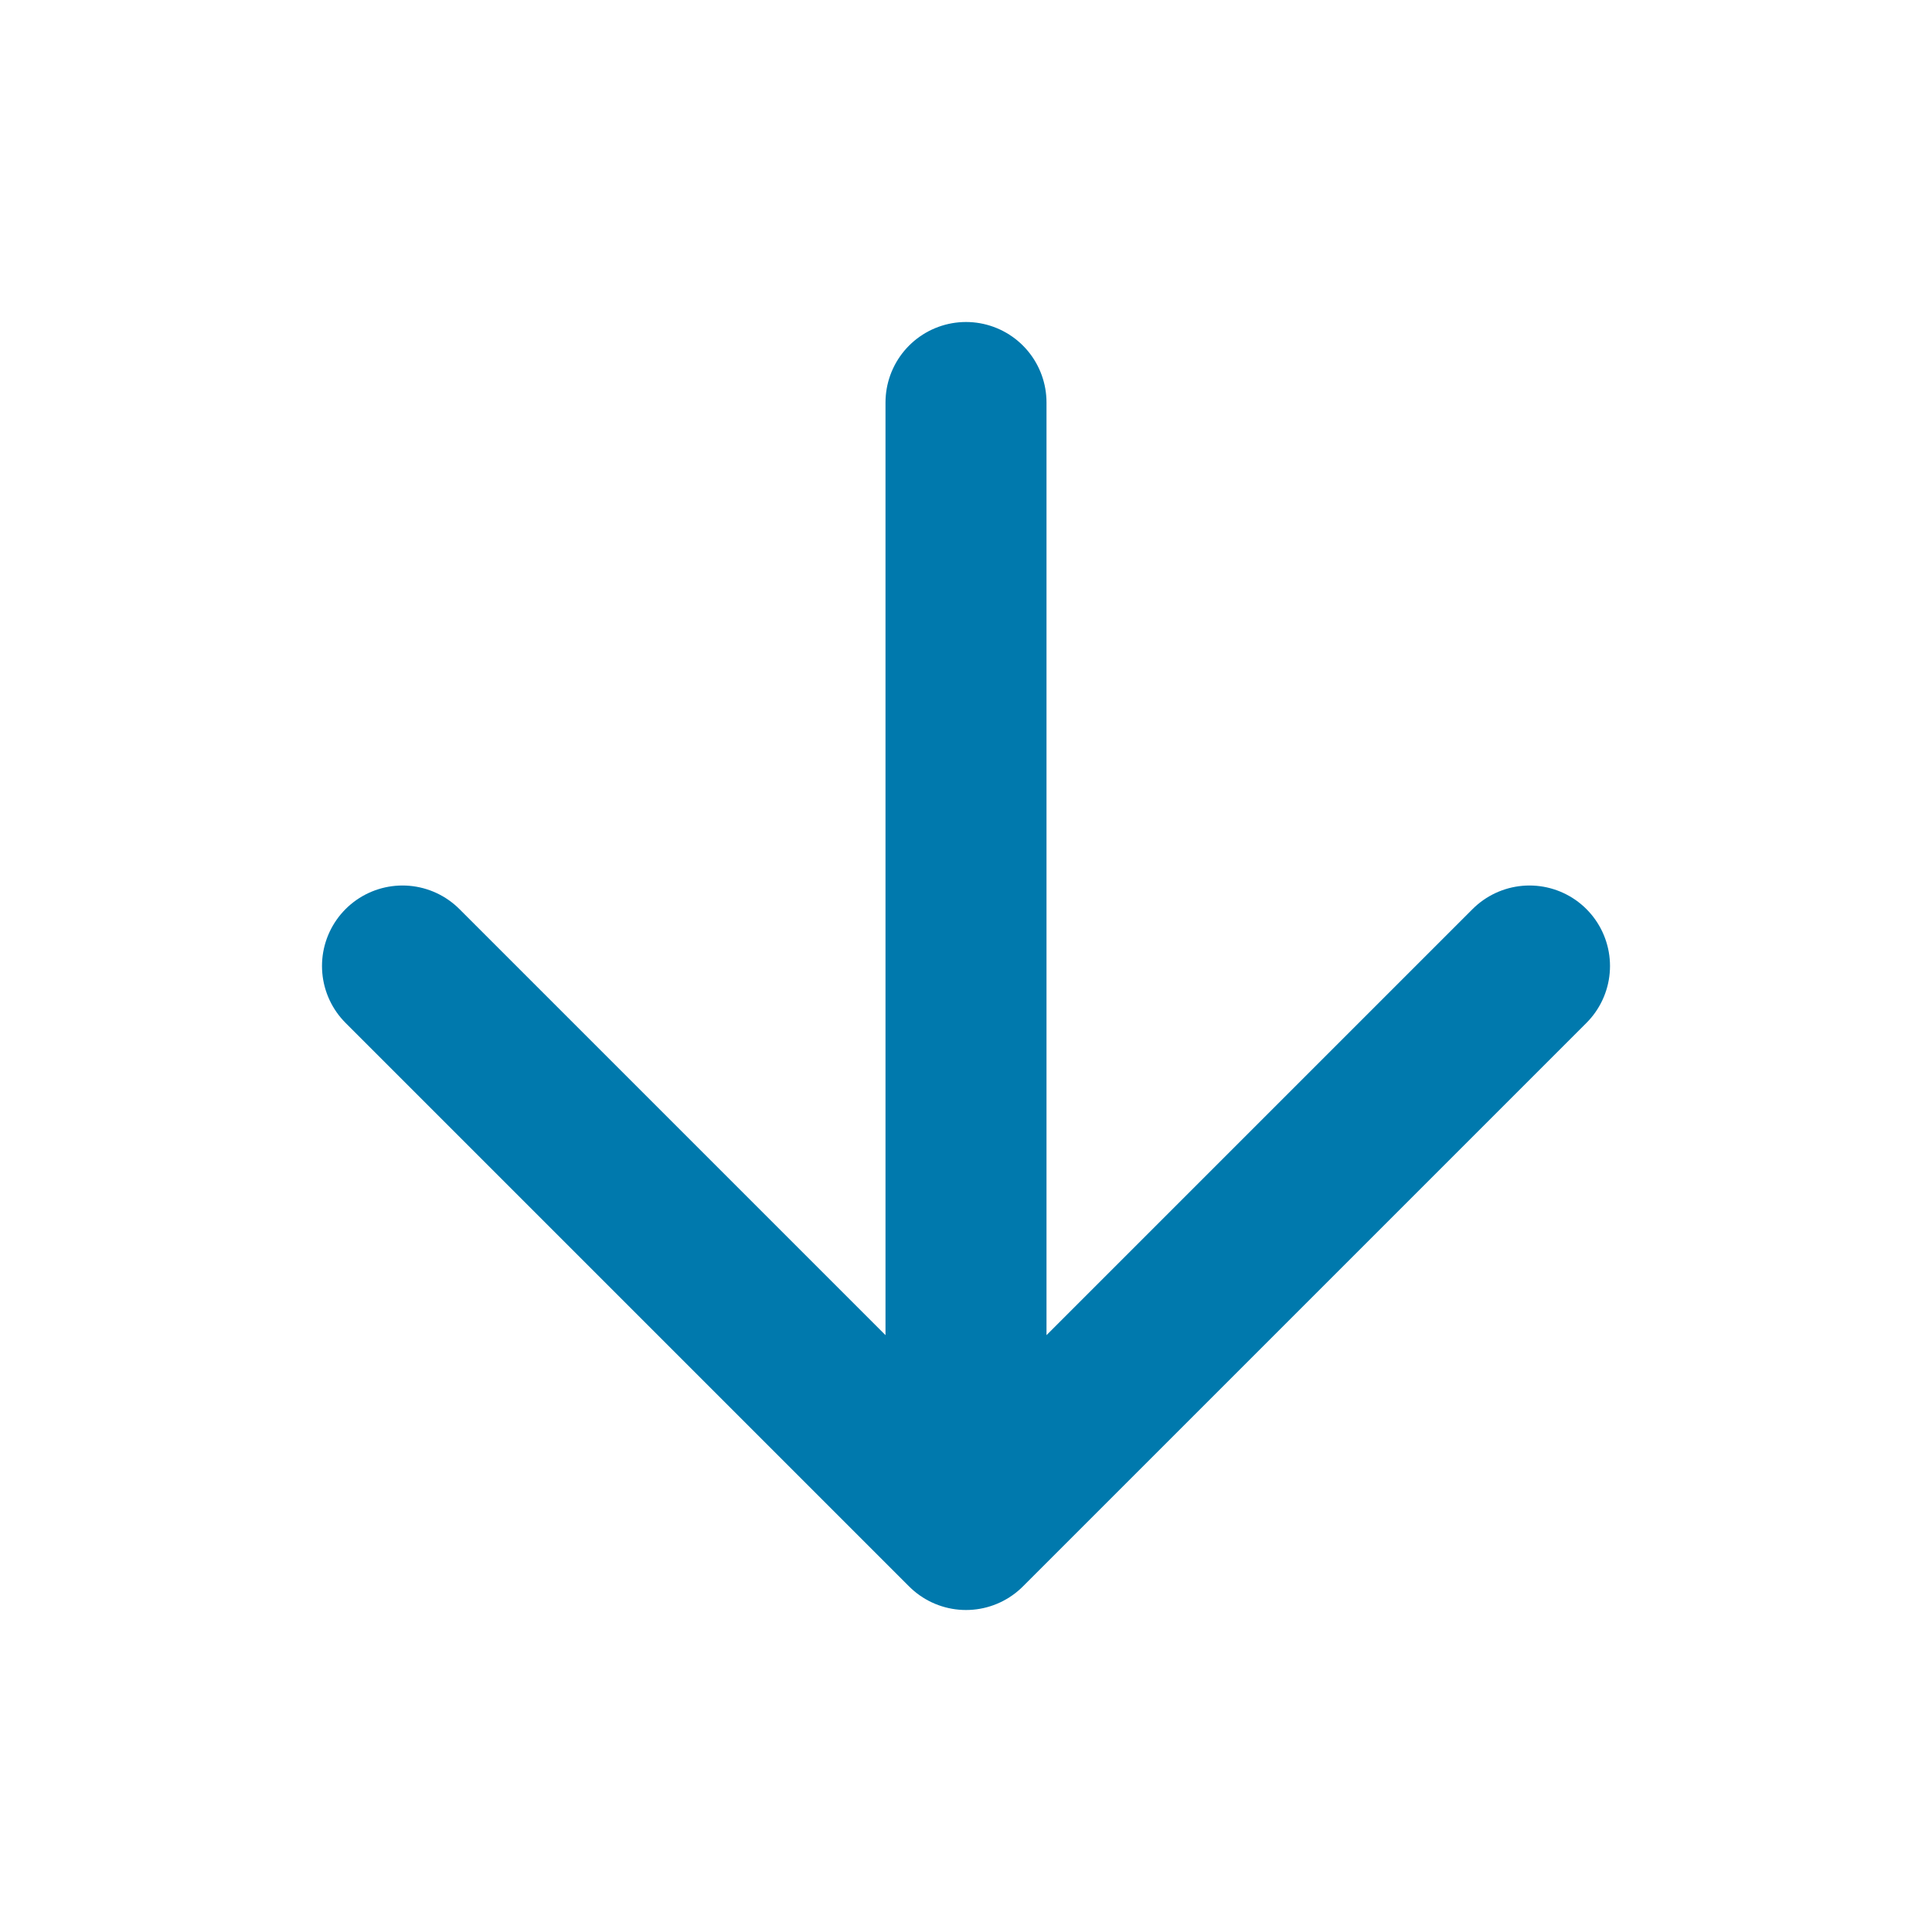 <svg width="24" height="24" viewBox="0 0 24 24" fill="none" xmlns="http://www.w3.org/2000/svg">
<path d="M12 5V19M12 19L19 12M12 19L5 12" stroke="#0079AD" stroke-width="2" stroke-linecap="round" stroke-linejoin="round"/>
</svg>
